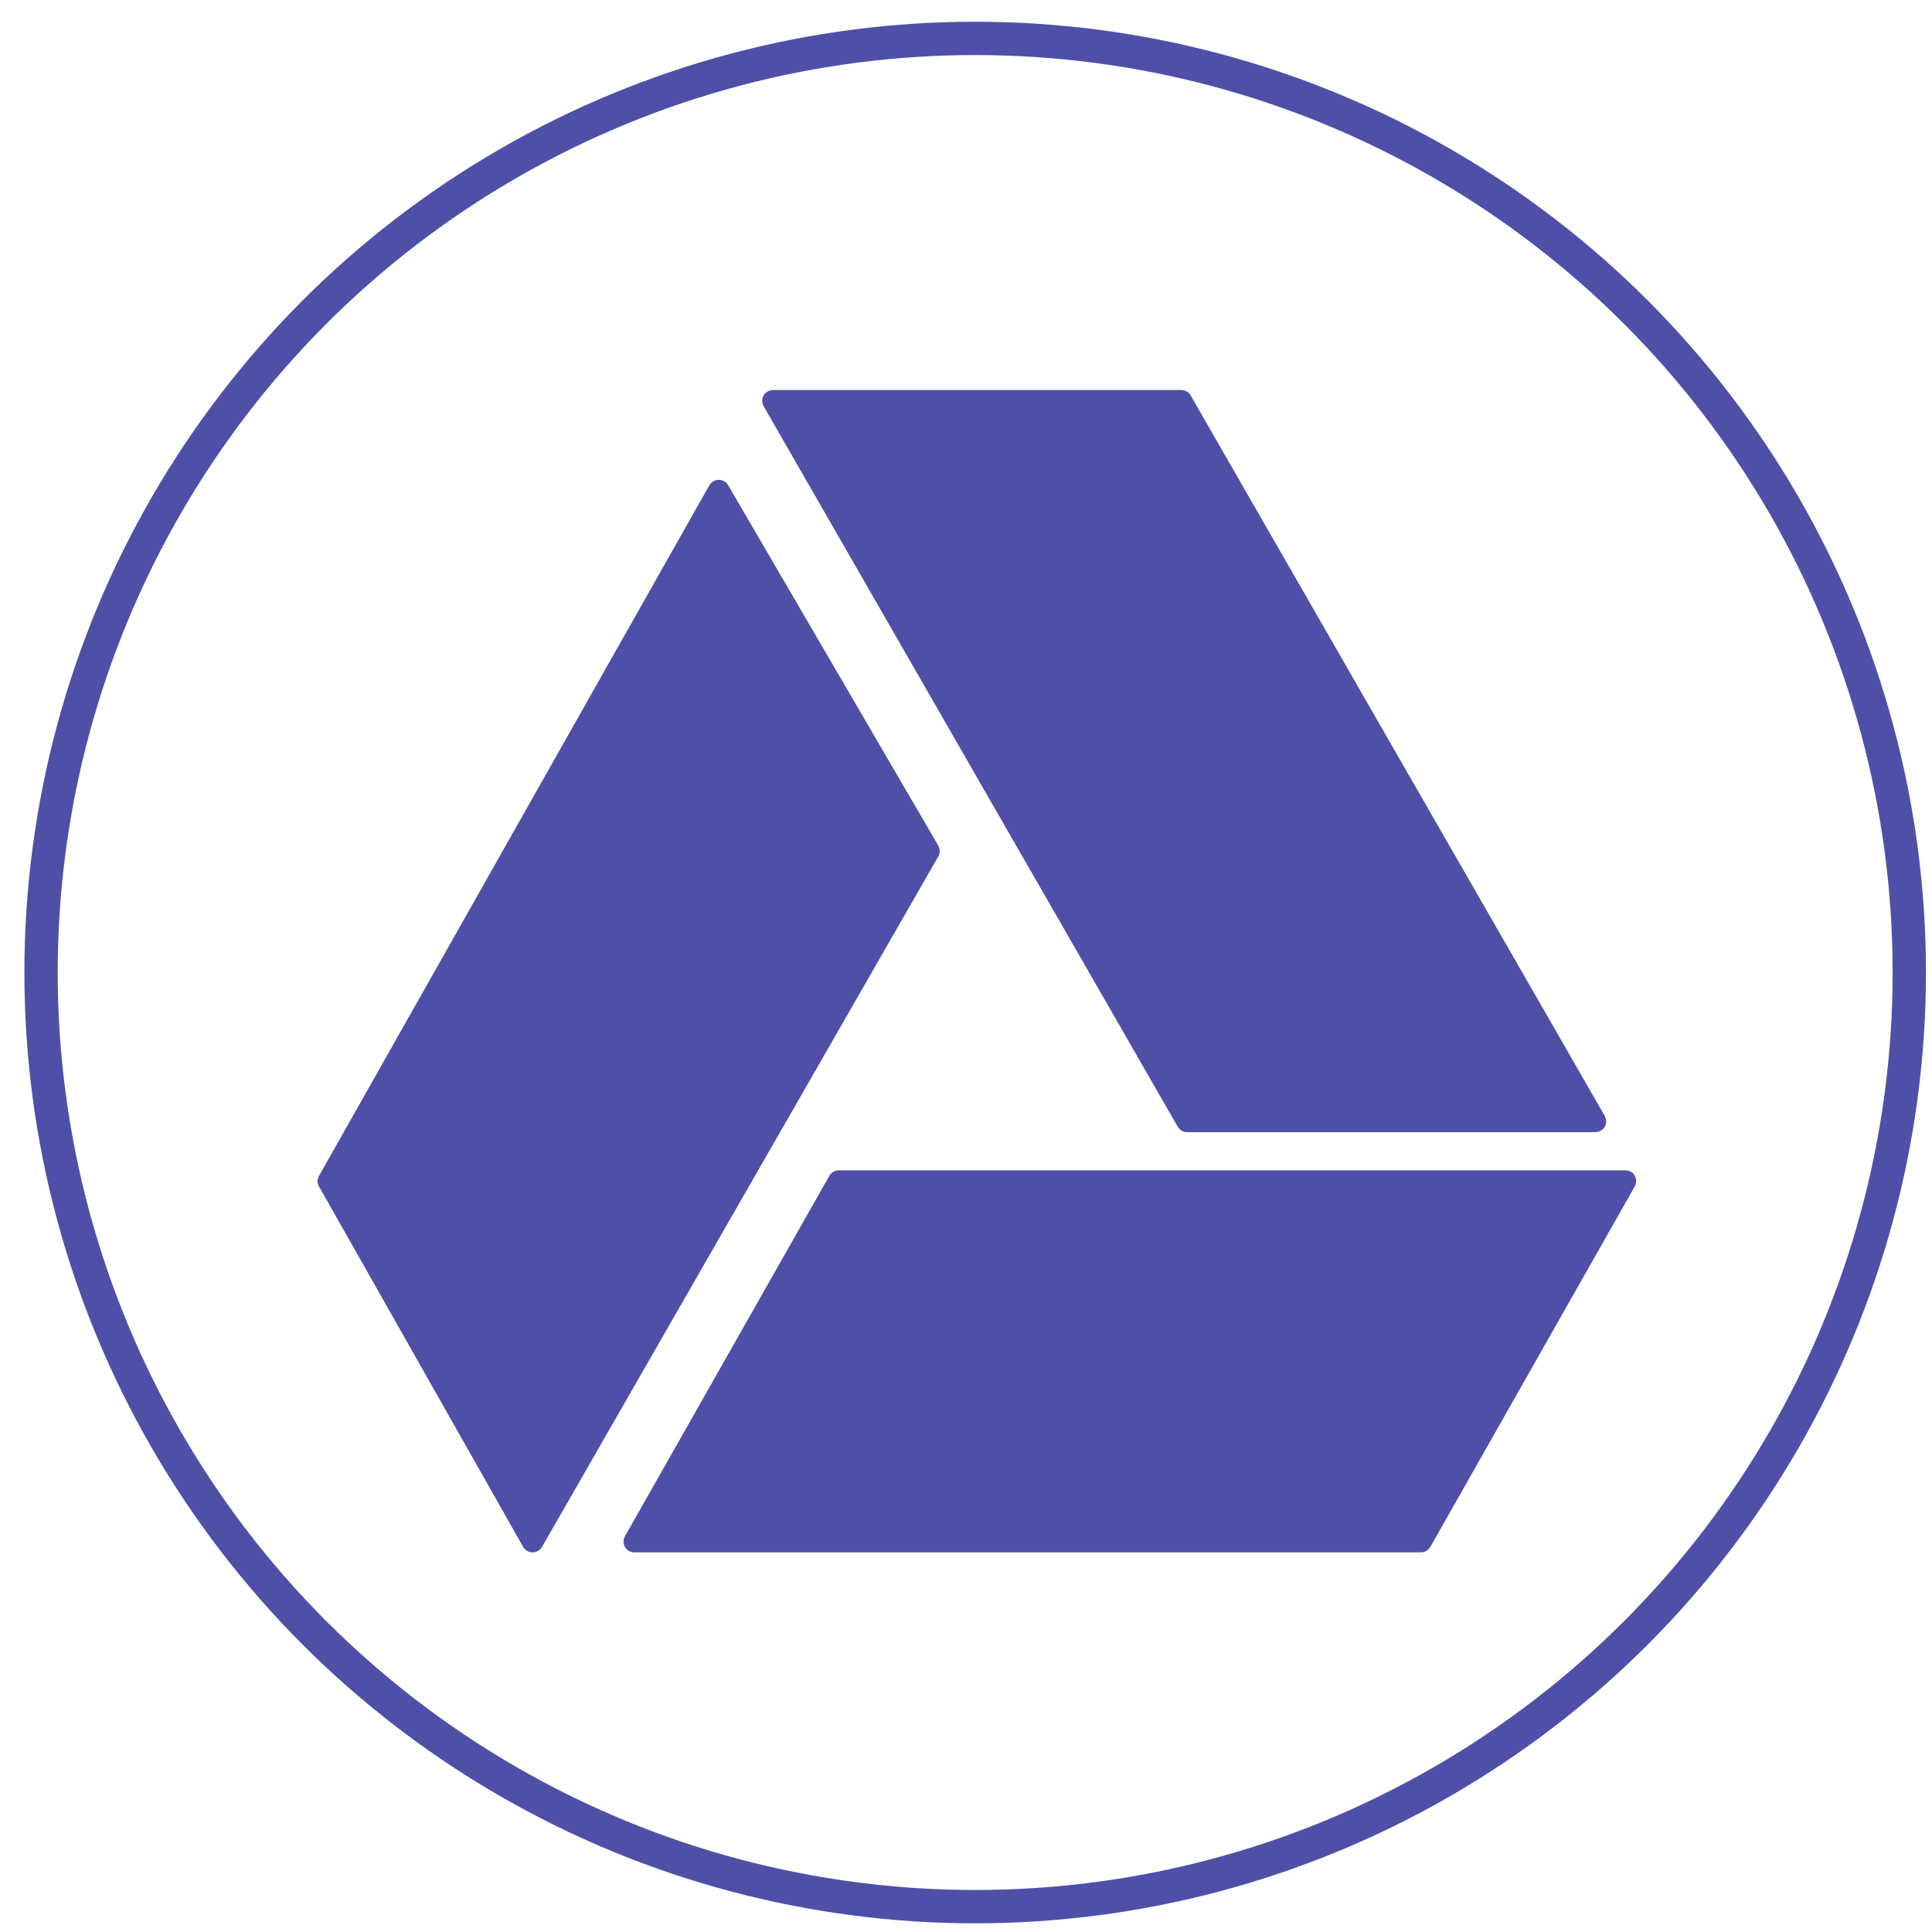 <svg xmlns="http://www.w3.org/2000/svg" id="Layer_1" data-name="Layer 1" viewBox="0 0 800 800"><defs><style>      .cls-1 {        fill: none;        stroke: #4e50a8;        stroke-miterlimit: 10;        stroke-width: 13.8px;      }      .cls-2 {        fill: #4e50a8;        stroke-width: 0px;      }    </style></defs><circle class="cls-1" cx="403.8" cy="402.7" r="386.8"></circle><g><path class="cls-2" d="M491.6,468.8h169c1.6,0,3.1-.9,3.9-2.2.8-1.4.8-3.1,0-4.5l-171.5-298.4c-.8-1.4-2.3-2.2-3.9-2.2h-169c-1.6,0-3.1.9-3.9,2.2-.8,1.4-.8,3.1,0,4.5l171.5,298.4c.8,1.4,2.3,2.2,3.9,2.2Z"></path><path class="cls-2" d="M388.5,350.1l-87-149.2c-.8-1.4-2.3-2.2-3.9-2.2h0c-1.6,0-3.1.9-3.9,2.3l-161.6,285.9c-.8,1.4-.8,3,0,4.4l84.5,149.2c.8,1.4,2.3,2.3,3.9,2.3h0c1.6,0,3.1-.9,3.9-2.2l164.1-285.9c.8-1.4.8-3.1,0-4.5Z"></path><path class="cls-2" d="M673,484.6h-325.7c-1.6,0-3.1.9-3.9,2.3l-84.6,149.2c-.8,1.4-.8,3.1,0,4.5.8,1.4,2.3,2.2,3.9,2.2h325.7c1.6,0,3.1-.9,3.9-2.3l84.6-149.2c.8-1.4.8-3.1,0-4.5-.8-1.4-2.3-2.2-3.9-2.2Z"></path></g></svg>